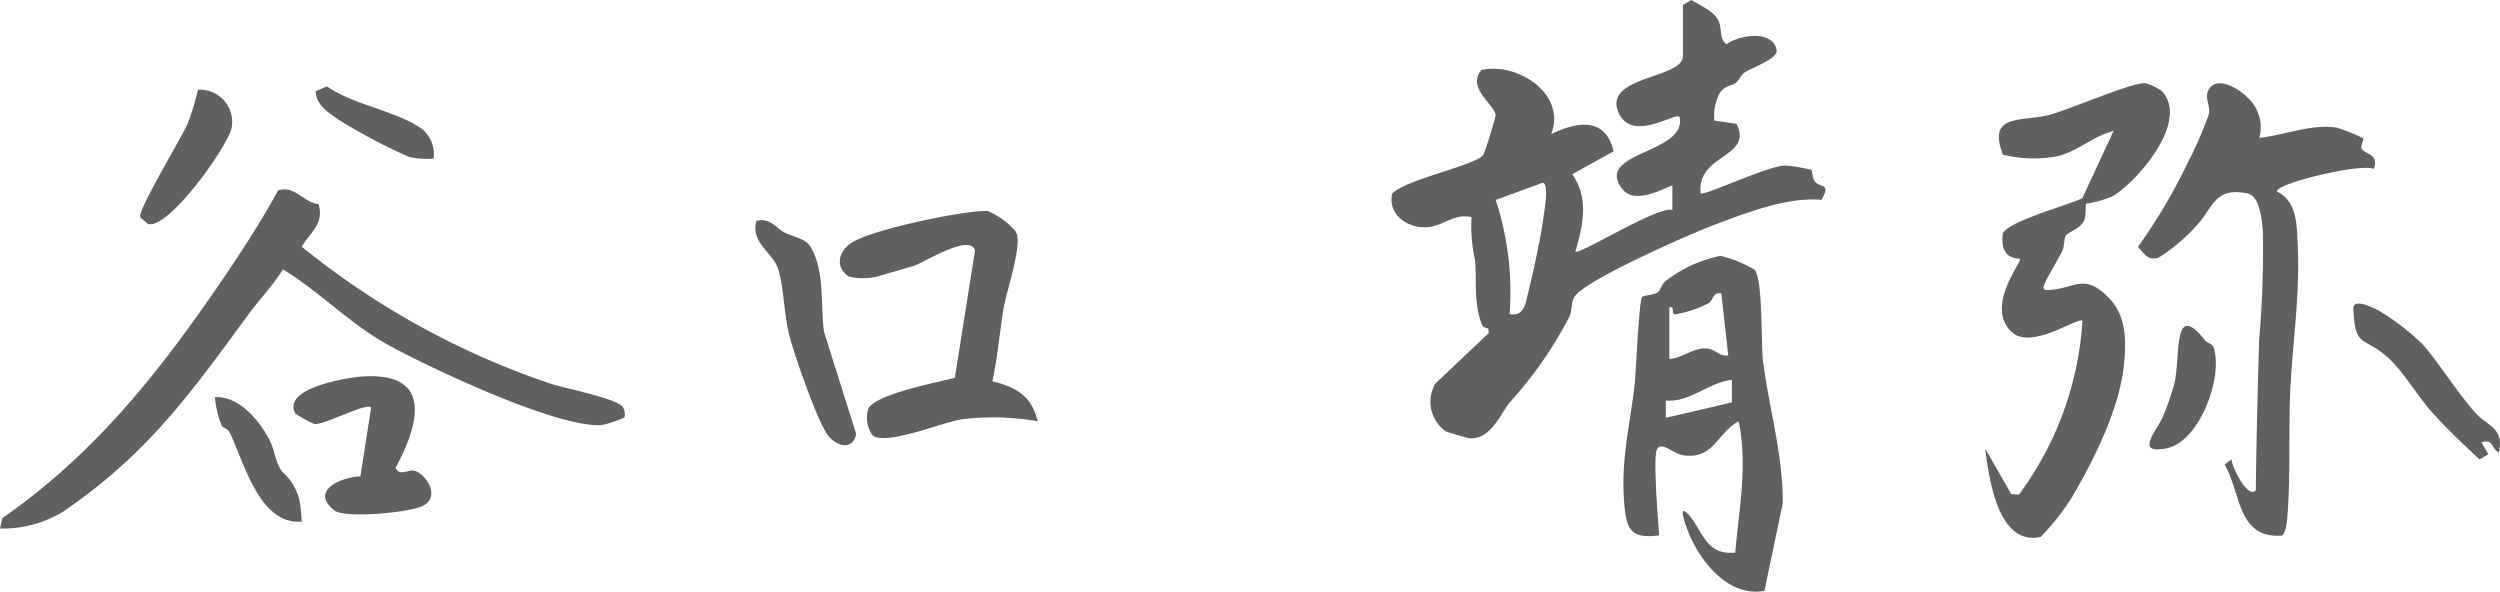 <svg xmlns="http://www.w3.org/2000/svg" width="172.644" height="40.858" viewBox="0 0 172.644 40.858"><g transform="translate(-0.01)"><path d="M70.17,16.02c.47.82-.63,4.02-.83,5.14-.3,1.71-.42,3.47-.8,5.17,1.65.4,2.71,1.02,3.13,2.76a17.984,17.984,0,0,0-5.28-.13c-1.34.22-5.2,1.83-6.12,1.11a2.077,2.077,0,0,1-.28-1.88c.57-.99,4.81-1.8,5.96-2.1l1.39-8.79c-.29-1.22-3.55.84-4.18,1.04-.84.27-1.76.51-2.44.72a4.128,4.128,0,0,1-2.12.03c-.98-.72-.65-1.8.29-2.37,1.44-.88,7.63-2.2,9.32-2.15a5.166,5.166,0,0,1,1.97,1.45Z" fill="#606060"/><path d="M52.25,15.25c.95-.24,1.34.5,1.94.81.64.33,1.45.38,1.83,1.04.95,1.65.65,3.99.89,5.8l2.23,7.08c-.25,1.11-1.24.87-1.87.19-.73-.78-2.44-5.76-2.76-7.03-.35-1.38-.38-3.31-.74-4.51s-1.97-1.85-1.52-3.38Z" fill="#606060"/><path d="M149.26,6.25c2.03,2.02-1.61,6.29-3.41,7.33a8.158,8.158,0,0,1-1.78.49c-.07.07.03.78-.14,1.17-.22.51-1.11.81-1.25,1.02-.15.24-.09.72-.25,1.06-.33.69-1.01,1.73-1.25,2.34-.14.36.05.38.36.36,1.8-.1,2.38-1.21,4.11.56,1.2,1.22,1.2,2.95,1.04,4.57-.29,3.02-2.05,6.54-3.55,9.11a16.362,16.362,0,0,1-2.21,2.82c-2.92.64-3.57-3.98-3.82-6.09l1.79,3.13.53.04a22.5,22.5,0,0,0,4.39-12c-.29-.33-3.55,2.1-4.93.73-1.79-1.79.78-4.81.61-5.02-1.06-.04-1.31-.79-1.17-1.75.26-.8,4.6-1.99,5.48-2.43l2.16-4.65c-1.37.33-2.46,1.41-3.88,1.75a8.8,8.8,0,0,1-3.76-.11c-1.13-2.9,1.34-2.24,3.27-2.76,1.31-.36,5.78-2.29,6.58-2.17a4.03,4.03,0,0,1,1.07.5Z" fill="#606060"/><path d="M155.23,6.74a2.768,2.768,0,0,1,.8,2.78c1.74-.18,3.61-.99,5.38-.7a12.923,12.923,0,0,1,1.8.73c.07.1-.2.49-.11.7.2.44,1.22.33.84,1.42-.87-.42-6.73.99-6.7,1.55,1.38.68,1.37,2.2,1.44,3.57.18,3.43-.33,6.66-.5,10.03-.14,2.92.03,6.2-.23,9.08-.02.26-.12,1.03-.4,1.09-3.05.19-2.78-2.97-3.91-4.91l.47-.36c.03.48,1.08,2.73,1.68,2.15.04-3.46.13-6.93.23-10.39a72.782,72.782,0,0,0,.26-7.4c-.06-.79-.17-2.56-1.09-2.73-2.33-.44-2.32,1.03-3.56,2.3a12.186,12.186,0,0,1-2.55,2.14c-.75.24-.97-.26-1.43-.74a38.956,38.956,0,0,0,3.46-5.85,27.063,27.063,0,0,0,1.45-3.34c.09-.58-.34-1.15-.02-1.68.61-1,2.14-.01,2.68.56Z" fill="#606060"/><path d="M167.23,23.68c1.19,1.34,2.43,3.38,3.75,4.86.76.85,2.01,1.02,1.59,2.71-.55-.29-.33-.95-1.2-.71l.48.83-.6.36c-1.15-1.06-2.32-2.17-3.36-3.34-.91-1.03-1.85-2.63-2.86-3.59-1.77-1.67-2.38-.63-2.5-3.47-.03-.81,1.4-.05,1.77.13a16.827,16.827,0,0,1,2.92,2.23Z" fill="#606060"/><path d="M152.29,23.52c.12.16.49.19.59.48.67,2.06-.98,6.51-3.25,6.96s-.65-1.24-.26-2.18a17.532,17.532,0,0,0,.8-2.31c.44-1.86-.14-5.83,2.13-2.95Z" fill="#606060"/><path d="M22.01,14.09c.4,1.39-.58,1.93-1.16,2.95a55.372,55.372,0,0,0,17.13,9.44c.99.34,4.68,1.03,5.05,1.65a.927.927,0,0,1,.1.71,8.969,8.969,0,0,1-1.54.51c-2.99.26-11.91-3.95-14.81-5.55-2.59-1.43-4.71-3.66-7.23-5.2-.69,1.12-1.62,2.07-2.39,3.12-4.03,5.5-6.95,9.61-12.77,13.6A8.078,8.078,0,0,1,.01,36.5l.16-.72c6.18-4.29,10.54-9.7,14.75-15.81,1.52-2.2,3.02-4.5,4.3-6.82,1.16-.37,1.72.83,2.8.95Z" fill="#606060"/><path d="M23.08,35.23c-1.69-1.36.48-2.27,1.82-2.34l.74-4.75c-.36-.36-3.2,1.22-3.92,1.14a8.414,8.414,0,0,1-1.3-.71C19.4,26.82,24,26.06,25.05,26c4.87-.32,3.92,3.29,2.27,6.32.39.65.87-.01,1.43.23.76.33,1.66,1.75.47,2.38-.85.45-5.39.91-6.14.31Z" fill="#606060"/><path d="M13.68,6.2A2.226,2.226,0,0,1,16,8.86c-.3,1.29-4.32,6.97-5.76,6.61l-.54-.46c-.23-.45,2.85-5.48,3.29-6.52a18.283,18.283,0,0,0,.69-2.29Z" fill="#606060"/><path d="M20.79,35.24l.06.78c-2.91.24-3.95-4-4.97-6.14-.14-.3-.47-.32-.55-.47a6.64,6.64,0,0,1-.48-1.98c1.65-.11,3.11,1.63,3.8,3.01.35.7.43,1.79.99,2.27a3.7,3.7,0,0,1,1.14,2.53Z" fill="#606060"/><path d="M29.15,8.9a2.3,2.3,0,0,1,.81,2.05,5.667,5.667,0,0,1-1.69-.11,39.3,39.3,0,0,1-4.86-2.56c-.69-.48-1.56-1-1.6-1.98l.78-.33c1.88,1.3,4.76,1.67,6.56,2.93Z" fill="#606060"/><path d="M116.25.33l.56-.33c.61.37,1.6.8,1.89,1.46.24.55.03,1.23.54,1.6.89-.66,3.2-1.02,3.46.4.11.6-1.73,1.21-2.23,1.56-.26.18-.34.49-.57.68-.31.26-.77.18-1.13.73a3.321,3.321,0,0,0-.37,1.9l1.53.22c1.17,2.37-2.77,2.07-2.48,4.8.21.22,4.68-1.93,5.86-1.92a13.079,13.079,0,0,1,1.77.29c.1.08.07.56.26.81.39.5,1.12.04.47,1.27-2.41-.21-5.18.89-7.47,1.75-1.73.65-8.55,3.67-9.52,4.84-.36.43-.2,1-.43,1.48a28.006,28.006,0,0,1-4.12,5.92c-.65.79-1.3,2.57-2.77,2.48-.08,0-1.56-.43-1.63-.47a2.5,2.5,0,0,1-.74-3.31L102.82,23l-.03-.32c-.26-.04-.38-.09-.48-.36-.53-1.42-.32-2.97-.43-4.32a10.972,10.972,0,0,1-.25-3c-1.08-.29-1.9.52-2.82.66-1.42.23-2.99-.73-2.66-2.29.92-.98,5.82-1.96,6.3-2.68a26.886,26.886,0,0,0,.85-2.73c-.08-.76-2.04-1.89-.98-3.13,2.48-.55,5.89,1.66,4.81,4.43,1.81-.88,3.77-1.17,4.31,1.19l-2.86,1.58c1.18,1.64.75,3.55.22,5.34.25.27,5.68-3.16,6.7-2.87V12.84c-.11-.14-2.49,1.45-3.45.22-2.02-2.58,4.54-2.45,3.94-5-.32-.29-3.27,1.78-4.19-.25-1.17-2.57,4.43-2.36,4.43-3.93V.33ZM104.26,21.69c.7.13.99-.27,1.14-.89.43-1.73.99-4.21,1.22-5.95.06-.44.37-2.19-.08-2.23l-3.24,1.19a20.354,20.354,0,0,1,.96,7.87Z" fill="#606060"/><path d="M121.21,18.66c.55.85.4,5.01.55,6.26.41,3.28,1.39,6.48,1.36,9.84l-1.26,6.04c-2.81.54-5.06-2.79-5.61-5.15-.12-.49.09-.42.36-.12.98,1.07,1.16,2.84,3.23,2.63.27-3.03.86-6.04.24-9.07-1.51.81-1.73,2.7-3.89,2.34-.58-.1-1.42-.95-1.74-.43s.09,5.13.13,5.97c-2.02.27-2.26-.48-2.41-2.26-.24-2.96.4-5.31.72-8.13.1-.86.3-5.74.51-6.06.1-.14.82-.14,1.1-.34.18-.13.27-.58.53-.77a9.16,9.16,0,0,1,3.79-1.74,8.3,8.3,0,0,1,2.39.98Zm-2.33,1.6c-.6-.12-.53.48-.92.7a7.865,7.865,0,0,1-2.29.75c-.27-.04.02-.6-.38-.5v3.58c.88-.05,1.62-.76,2.53-.73.61.02.92.58,1.54.49l-.48-4.29Zm.72,5.97c-1.63.2-2.88,1.57-4.55,1.43v1.19l4.56-1.06V26.23Z" fill="#606060"/></g></svg>
